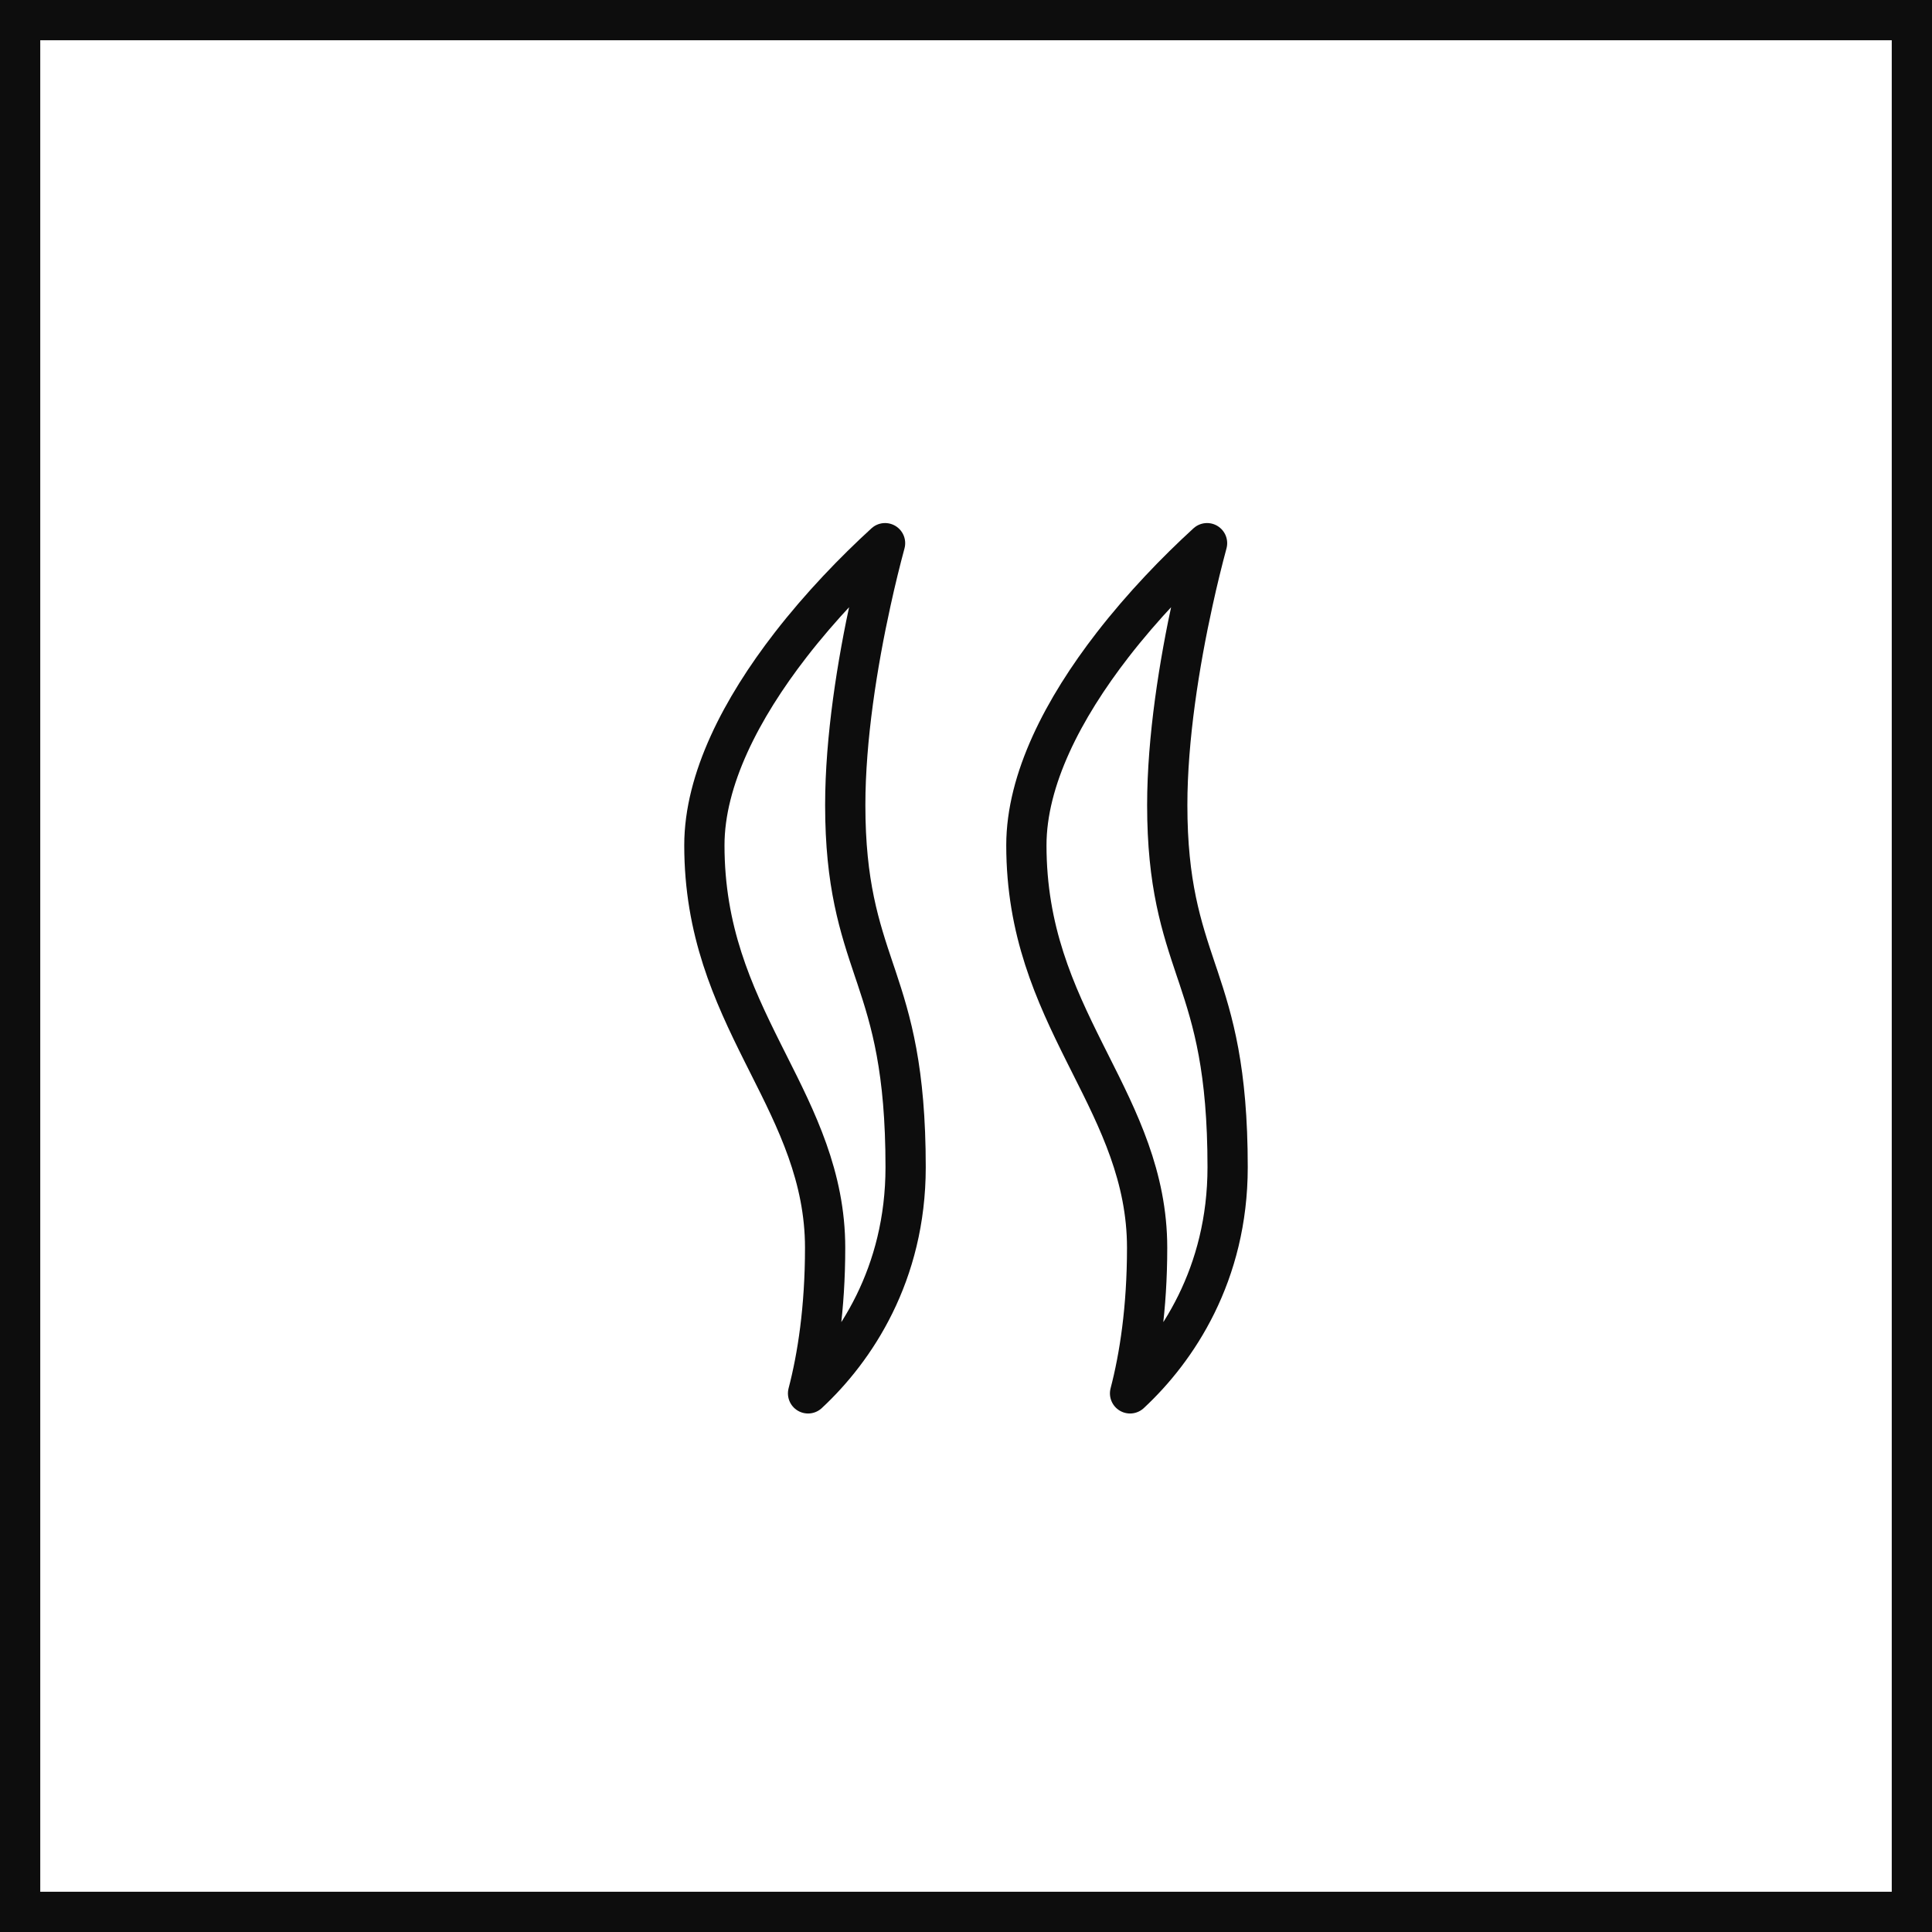 <?xml version="1.0" encoding="UTF-8"?> <svg xmlns="http://www.w3.org/2000/svg" width="48" height="48" viewBox="0 0 48 48" fill="none"><rect x="0" y="0" width="48" height="48" fill="#808080" stroke="none"/><rect x="0.5" y="0.5" width="47" height="47" fill="white"></rect><path d="M22.5 29C22.5 31.663 21.241 33.536 20.076 34.618C20.312 33.717 20.5 32.504 20.5 31C20.5 29.237 19.789 27.825 19.097 26.45C19.047 26.35 18.997 26.251 18.947 26.151C18.204 24.664 17.5 23.127 17.5 21C17.5 19.369 18.416 17.605 19.645 16.019C20.391 15.057 21.229 14.19 21.989 13.495C21.873 13.926 21.752 14.416 21.637 14.943C21.3 16.475 21 18.349 21 20C21 21.97 21.355 23.029 21.713 24.097C21.734 24.159 21.755 24.221 21.776 24.283C22.138 25.371 22.5 26.567 22.5 29Z" stroke="#0D0D0D" stroke-linejoin="round"></path><path d="M30.5 29C30.5 31.663 29.241 33.536 28.076 34.618C28.312 33.717 28.5 32.504 28.5 31C28.5 29.237 27.789 27.825 27.097 26.45C27.047 26.35 26.997 26.251 26.947 26.151C26.204 24.664 25.5 23.127 25.5 21C25.5 19.369 26.416 17.605 27.645 16.019C28.391 15.057 29.229 14.19 29.989 13.495C29.873 13.926 29.752 14.416 29.637 14.943C29.3 16.475 29 18.349 29 20C29 21.97 29.355 23.029 29.713 24.097C29.734 24.159 29.755 24.221 29.776 24.283C30.138 25.371 30.5 26.567 30.5 29Z" stroke="#0D0D0D" stroke-linejoin="round"></path><rect x="0.5" y="0.5" width="47" height="47" stroke="#0D0D0D"></rect></svg> 
